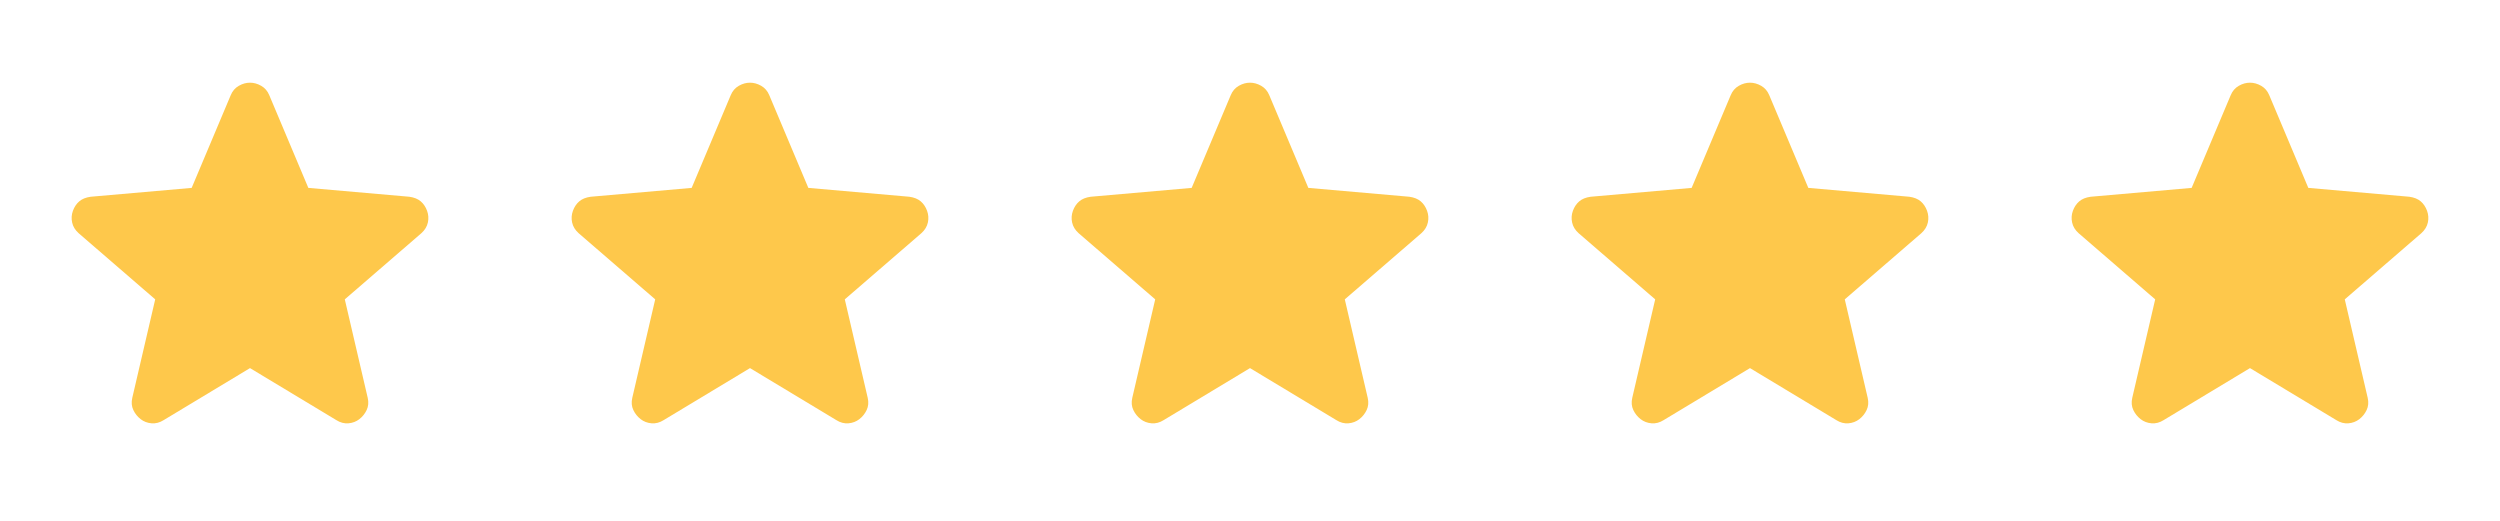 <svg width="120" height="25" viewBox="0 0 120 25" fill="none" xmlns="http://www.w3.org/2000/svg">
<g clip-path="url(#clip0_6751_12699)">
<mask id="mask0_6751_12699" style="mask-type:alpha" maskUnits="userSpaceOnUse" x="0" y="0" width="24" height="25">
<rect y="0.395" width="24" height="24" fill="#D9D9D9"/>
</mask>
<g mask="url(#mask0_6751_12699)">
<path d="M12 17.669L7.85 20.169C7.667 20.285 7.475 20.335 7.275 20.319C7.075 20.302 6.9 20.235 6.75 20.119C6.6 20.002 6.483 19.856 6.4 19.681C6.317 19.506 6.3 19.31 6.35 19.094L7.45 14.369L3.775 11.194C3.608 11.044 3.504 10.873 3.463 10.681C3.421 10.49 3.433 10.302 3.5 10.119C3.567 9.935 3.667 9.785 3.8 9.669C3.933 9.552 4.117 9.477 4.35 9.444L9.2 9.019L11.075 4.569C11.158 4.369 11.287 4.219 11.463 4.119C11.637 4.019 11.817 3.969 12 3.969C12.183 3.969 12.363 4.019 12.537 4.119C12.713 4.219 12.842 4.369 12.925 4.569L14.8 9.019L19.65 9.444C19.883 9.477 20.067 9.552 20.2 9.669C20.333 9.785 20.433 9.935 20.5 10.119C20.567 10.302 20.579 10.49 20.538 10.681C20.496 10.873 20.392 11.044 20.225 11.194L16.55 14.369L17.65 19.094C17.7 19.31 17.683 19.506 17.6 19.681C17.517 19.856 17.4 20.002 17.25 20.119C17.1 20.235 16.925 20.302 16.725 20.319C16.525 20.335 16.333 20.285 16.15 20.169L12 17.669Z" fill="#FEC84B"/>
</g>
<mask id="mask1_6751_12699" style="mask-type:alpha" maskUnits="userSpaceOnUse" x="24" y="0" width="24" height="25">
<rect x="24" y="0.395" width="24" height="24" fill="#D9D9D9"/>
</mask>
<g mask="url(#mask1_6751_12699)">
<path d="M36 17.669L31.85 20.169C31.667 20.285 31.475 20.335 31.275 20.319C31.075 20.302 30.9 20.235 30.75 20.119C30.6 20.002 30.483 19.856 30.4 19.681C30.317 19.506 30.3 19.31 30.35 19.094L31.45 14.369L27.775 11.194C27.608 11.044 27.504 10.873 27.462 10.681C27.421 10.49 27.433 10.302 27.5 10.119C27.567 9.935 27.667 9.785 27.8 9.669C27.933 9.552 28.117 9.477 28.35 9.444L33.2 9.019L35.075 4.569C35.158 4.369 35.288 4.219 35.462 4.119C35.638 4.019 35.817 3.969 36 3.969C36.183 3.969 36.362 4.019 36.538 4.119C36.712 4.219 36.842 4.369 36.925 4.569L38.8 9.019L43.65 9.444C43.883 9.477 44.067 9.552 44.2 9.669C44.333 9.785 44.433 9.935 44.5 10.119C44.567 10.302 44.579 10.49 44.538 10.681C44.496 10.873 44.392 11.044 44.225 11.194L40.55 14.369L41.65 19.094C41.7 19.31 41.683 19.506 41.6 19.681C41.517 19.856 41.4 20.002 41.25 20.119C41.1 20.235 40.925 20.302 40.725 20.319C40.525 20.335 40.333 20.285 40.15 20.169L36 17.669Z" fill="#FEC84B"/>
</g>
<mask id="mask2_6751_12699" style="mask-type:alpha" maskUnits="userSpaceOnUse" x="48" y="0" width="24" height="25">
<rect x="48" y="0.395" width="24" height="24" fill="#D9D9D9"/>
</mask>
<g mask="url(#mask2_6751_12699)">
<path d="M60 17.669L55.85 20.169C55.667 20.285 55.475 20.335 55.275 20.319C55.075 20.302 54.9 20.235 54.75 20.119C54.6 20.002 54.483 19.856 54.4 19.681C54.317 19.506 54.3 19.31 54.35 19.094L55.45 14.369L51.775 11.194C51.608 11.044 51.504 10.873 51.462 10.681C51.421 10.49 51.433 10.302 51.5 10.119C51.567 9.935 51.667 9.785 51.8 9.669C51.933 9.552 52.117 9.477 52.35 9.444L57.2 9.019L59.075 4.569C59.158 4.369 59.288 4.219 59.462 4.119C59.638 4.019 59.817 3.969 60 3.969C60.183 3.969 60.362 4.019 60.538 4.119C60.712 4.219 60.842 4.369 60.925 4.569L62.8 9.019L67.65 9.444C67.883 9.477 68.067 9.552 68.2 9.669C68.333 9.785 68.433 9.935 68.5 10.119C68.567 10.302 68.579 10.49 68.537 10.681C68.496 10.873 68.392 11.044 68.225 11.194L64.55 14.369L65.65 19.094C65.7 19.31 65.683 19.506 65.6 19.681C65.517 19.856 65.4 20.002 65.25 20.119C65.1 20.235 64.925 20.302 64.725 20.319C64.525 20.335 64.333 20.285 64.15 20.169L60 17.669Z" fill="#FEC84B"/>
</g>
<mask id="mask3_6751_12699" style="mask-type:alpha" maskUnits="userSpaceOnUse" x="72" y="0" width="24" height="25">
<rect x="72" y="0.395" width="24" height="24" fill="#D9D9D9"/>
</mask>
<g mask="url(#mask3_6751_12699)">
<path d="M83.999 17.669L79.849 20.169C79.666 20.285 79.474 20.335 79.274 20.319C79.074 20.302 78.899 20.235 78.749 20.119C78.599 20.002 78.482 19.856 78.399 19.681C78.316 19.506 78.299 19.31 78.349 19.094L79.449 14.369L75.774 11.194C75.607 11.044 75.503 10.873 75.462 10.681C75.42 10.49 75.432 10.302 75.499 10.119C75.566 9.935 75.666 9.785 75.799 9.669C75.932 9.552 76.116 9.477 76.349 9.444L81.199 9.019L83.074 4.569C83.157 4.369 83.287 4.219 83.462 4.119C83.636 4.019 83.816 3.969 83.999 3.969C84.182 3.969 84.362 4.019 84.537 4.119C84.712 4.219 84.841 4.369 84.924 4.569L86.799 9.019L91.649 9.444C91.882 9.477 92.066 9.552 92.199 9.669C92.332 9.785 92.432 9.935 92.499 10.119C92.566 10.302 92.578 10.49 92.537 10.681C92.495 10.873 92.391 11.044 92.224 11.194L88.549 14.369L89.649 19.094C89.699 19.31 89.682 19.506 89.599 19.681C89.516 19.856 89.399 20.002 89.249 20.119C89.099 20.235 88.924 20.302 88.724 20.319C88.524 20.335 88.332 20.285 88.149 20.169L83.999 17.669Z" fill="#FEC84B"/>
</g>
<mask id="mask4_6751_12699" style="mask-type:alpha" maskUnits="userSpaceOnUse" x="96" y="0" width="24" height="25">
<rect x="96" y="0.395" width="24" height="24" fill="#D9D9D9"/>
</mask>
<g mask="url(#mask4_6751_12699)">
<path d="M107.999 17.669L103.849 20.169C103.666 20.285 103.474 20.335 103.274 20.319C103.074 20.302 102.899 20.235 102.749 20.119C102.599 20.002 102.482 19.856 102.399 19.681C102.316 19.506 102.299 19.31 102.349 19.094L103.449 14.369L99.774 11.194C99.607 11.044 99.503 10.873 99.462 10.681C99.42 10.49 99.432 10.302 99.499 10.119C99.566 9.935 99.666 9.785 99.799 9.669C99.932 9.552 100.116 9.477 100.349 9.444L105.199 9.019L107.074 4.569C107.157 4.369 107.287 4.219 107.462 4.119C107.637 4.019 107.816 3.969 107.999 3.969C108.182 3.969 108.362 4.019 108.537 4.119C108.712 4.219 108.841 4.369 108.924 4.569L110.799 9.019L115.649 9.444C115.882 9.477 116.066 9.552 116.199 9.669C116.332 9.785 116.432 9.935 116.499 10.119C116.566 10.302 116.578 10.49 116.537 10.681C116.495 10.873 116.391 11.044 116.224 11.194L112.549 14.369L113.649 19.094C113.699 19.31 113.682 19.506 113.599 19.681C113.516 19.856 113.399 20.002 113.249 20.119C113.099 20.235 112.924 20.302 112.724 20.319C112.524 20.335 112.332 20.285 112.149 20.169L107.999 17.669Z" fill="#FEC84B"/>
</g>
</g>
<defs>
<clipPath id="clip0_6751_12699">
<rect width="120" height="24" fill="white" transform="translate(0 0.395)"/>
</clipPath>
</defs>
</svg>
